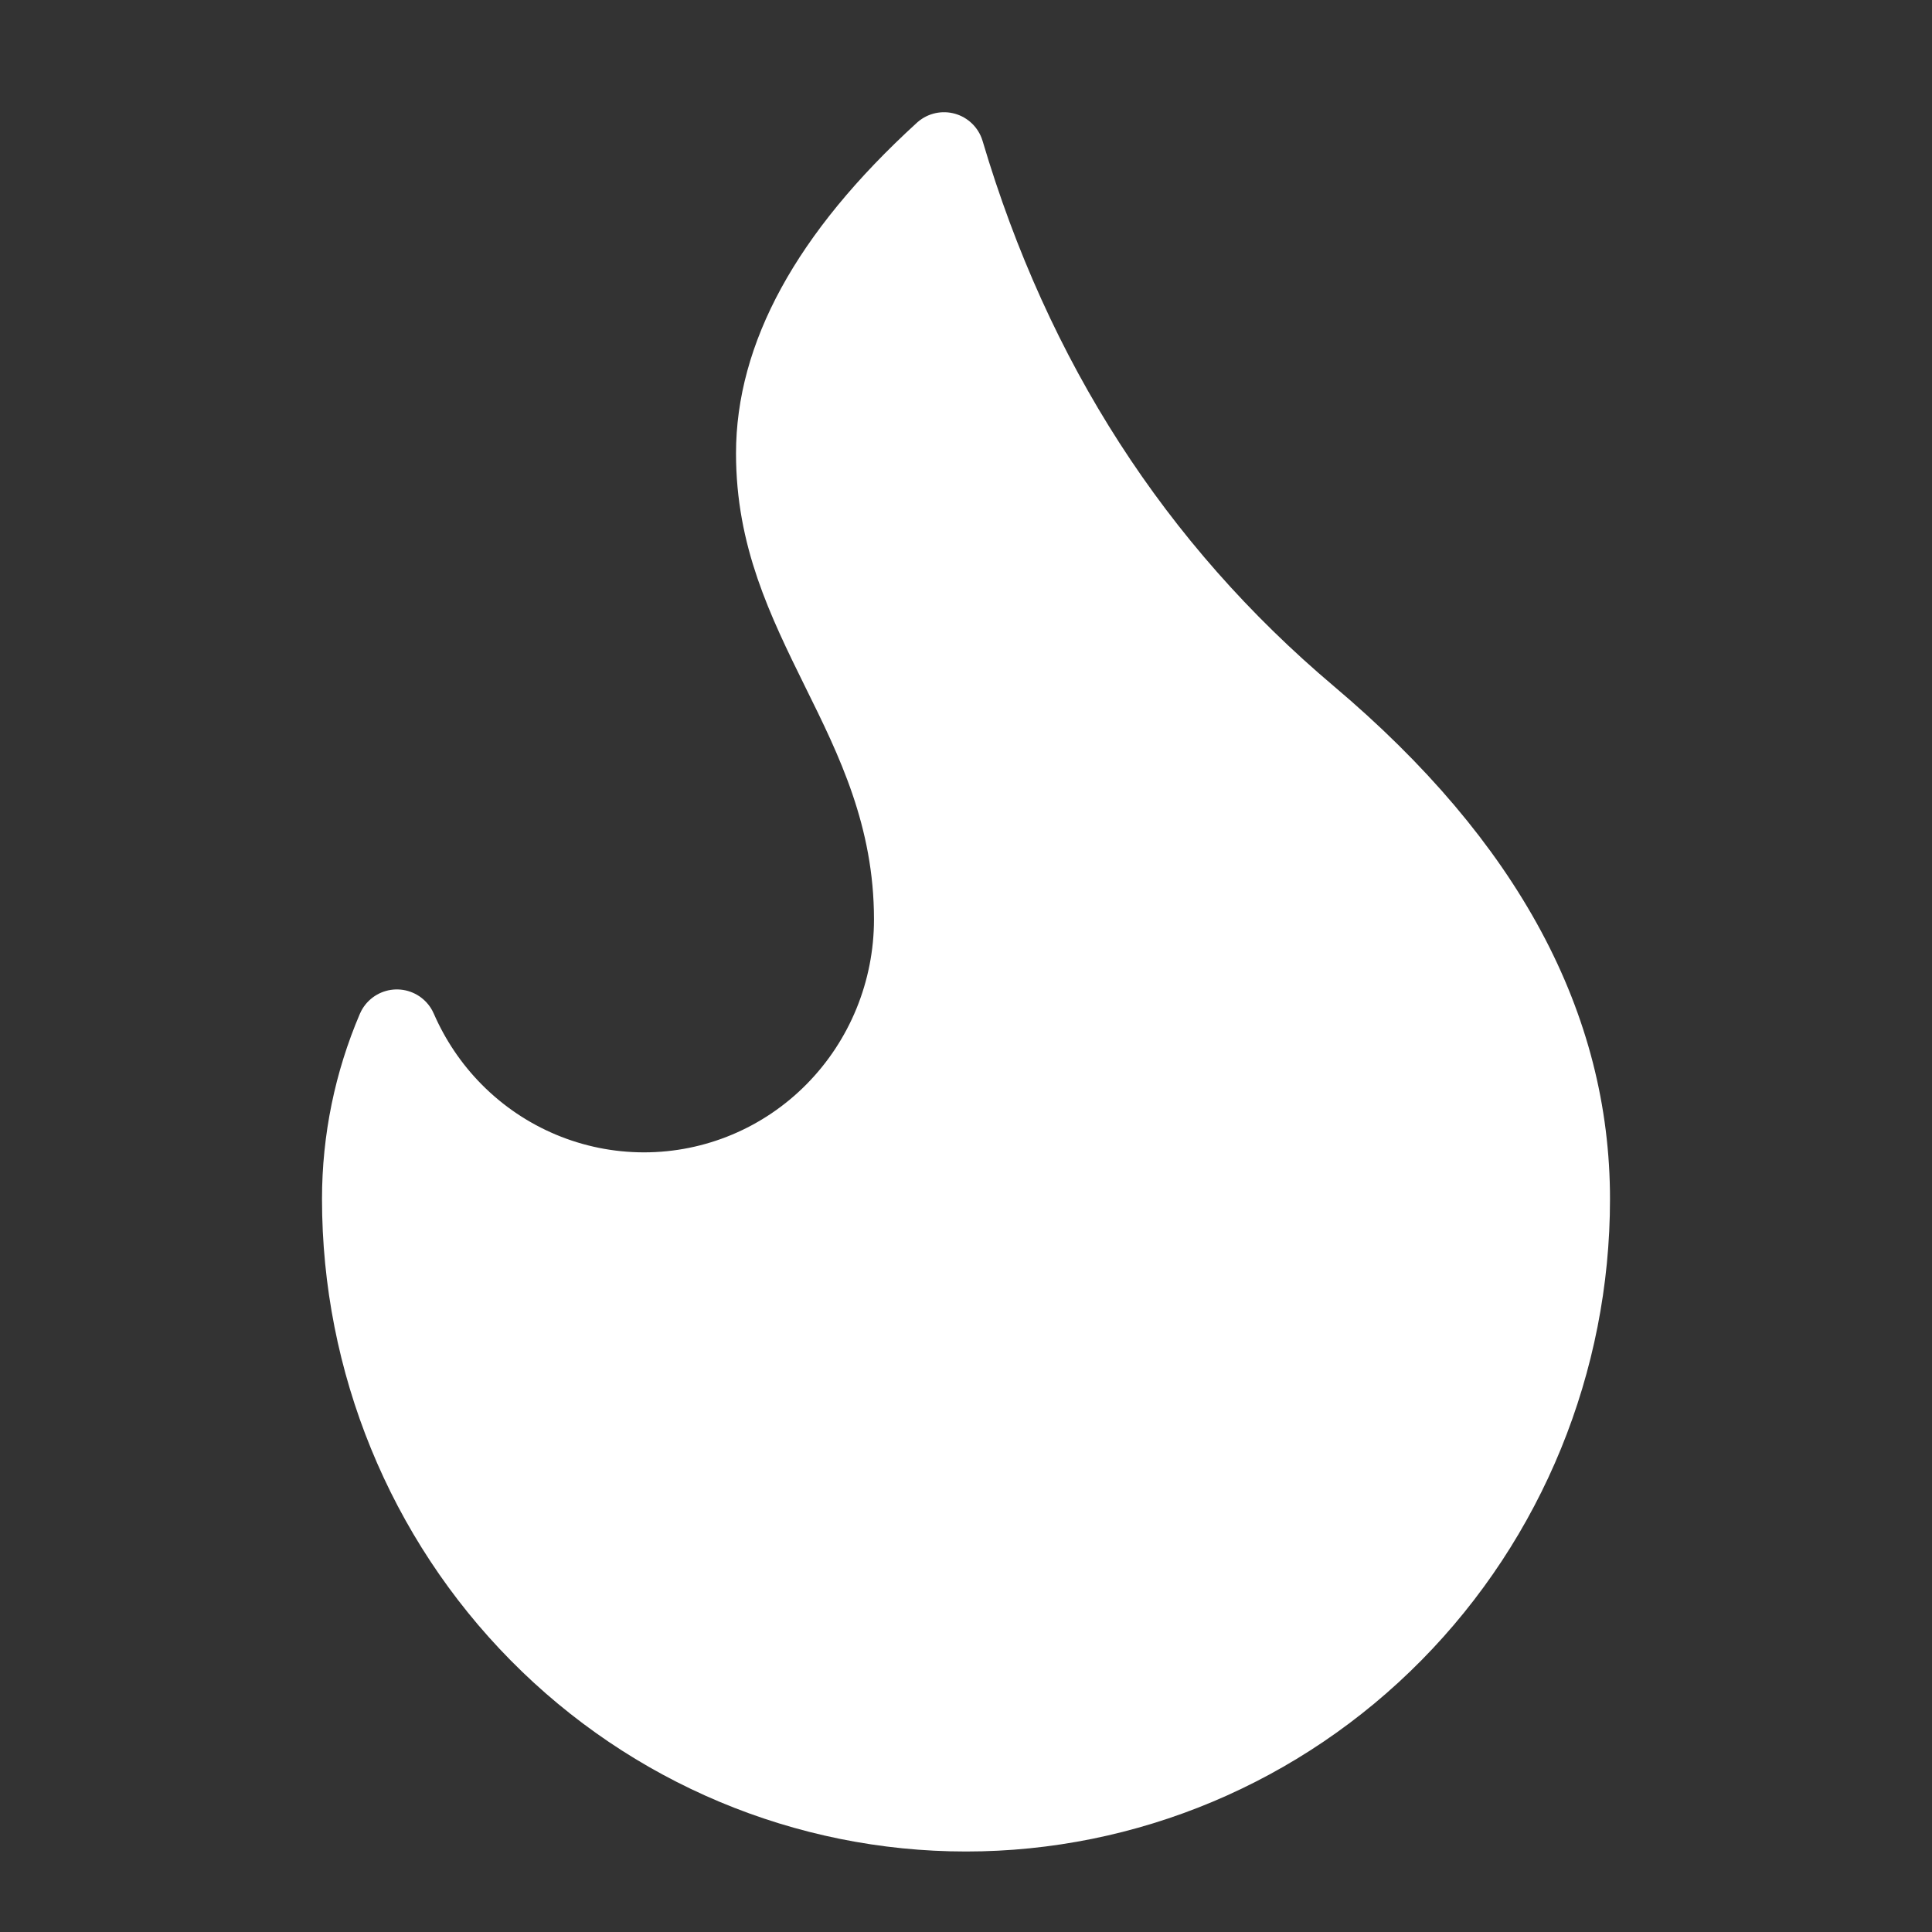 <svg width="24" height="24" viewBox="0 0 24 24" fill="none" xmlns="http://www.w3.org/2000/svg">
<rect x="0" y="0" width="24" height="24" fill="#333333" stroke="none"/>
<path d="M11.727 1.894C12.567 4.727 14.073 7.071 16.249 8.908C18.457 10.773 19.5 12.767 19.5 14.895C19.5 16.914 18.708 18.849 17.301 20.274C15.894 21.7 13.987 22.5 12 22.5C10.013 22.5 8.106 21.7 6.699 20.274C5.292 18.849 4.5 16.914 4.5 14.895C4.5 14.166 4.648 13.451 4.93 12.791C5.095 13.17 5.329 13.52 5.624 13.819C6.253 14.457 7.108 14.815 8 14.815C8.892 14.815 9.747 14.457 10.376 13.819C11.005 13.182 11.357 12.319 11.357 11.421C11.357 10.133 10.874 9.167 10.448 8.305C10.017 7.431 9.643 6.659 9.643 5.632C9.643 4.458 10.285 3.211 11.727 1.894Z" fill="white" stroke="white" stroke-linecap="round" stroke-linejoin="round"/>
</svg>
